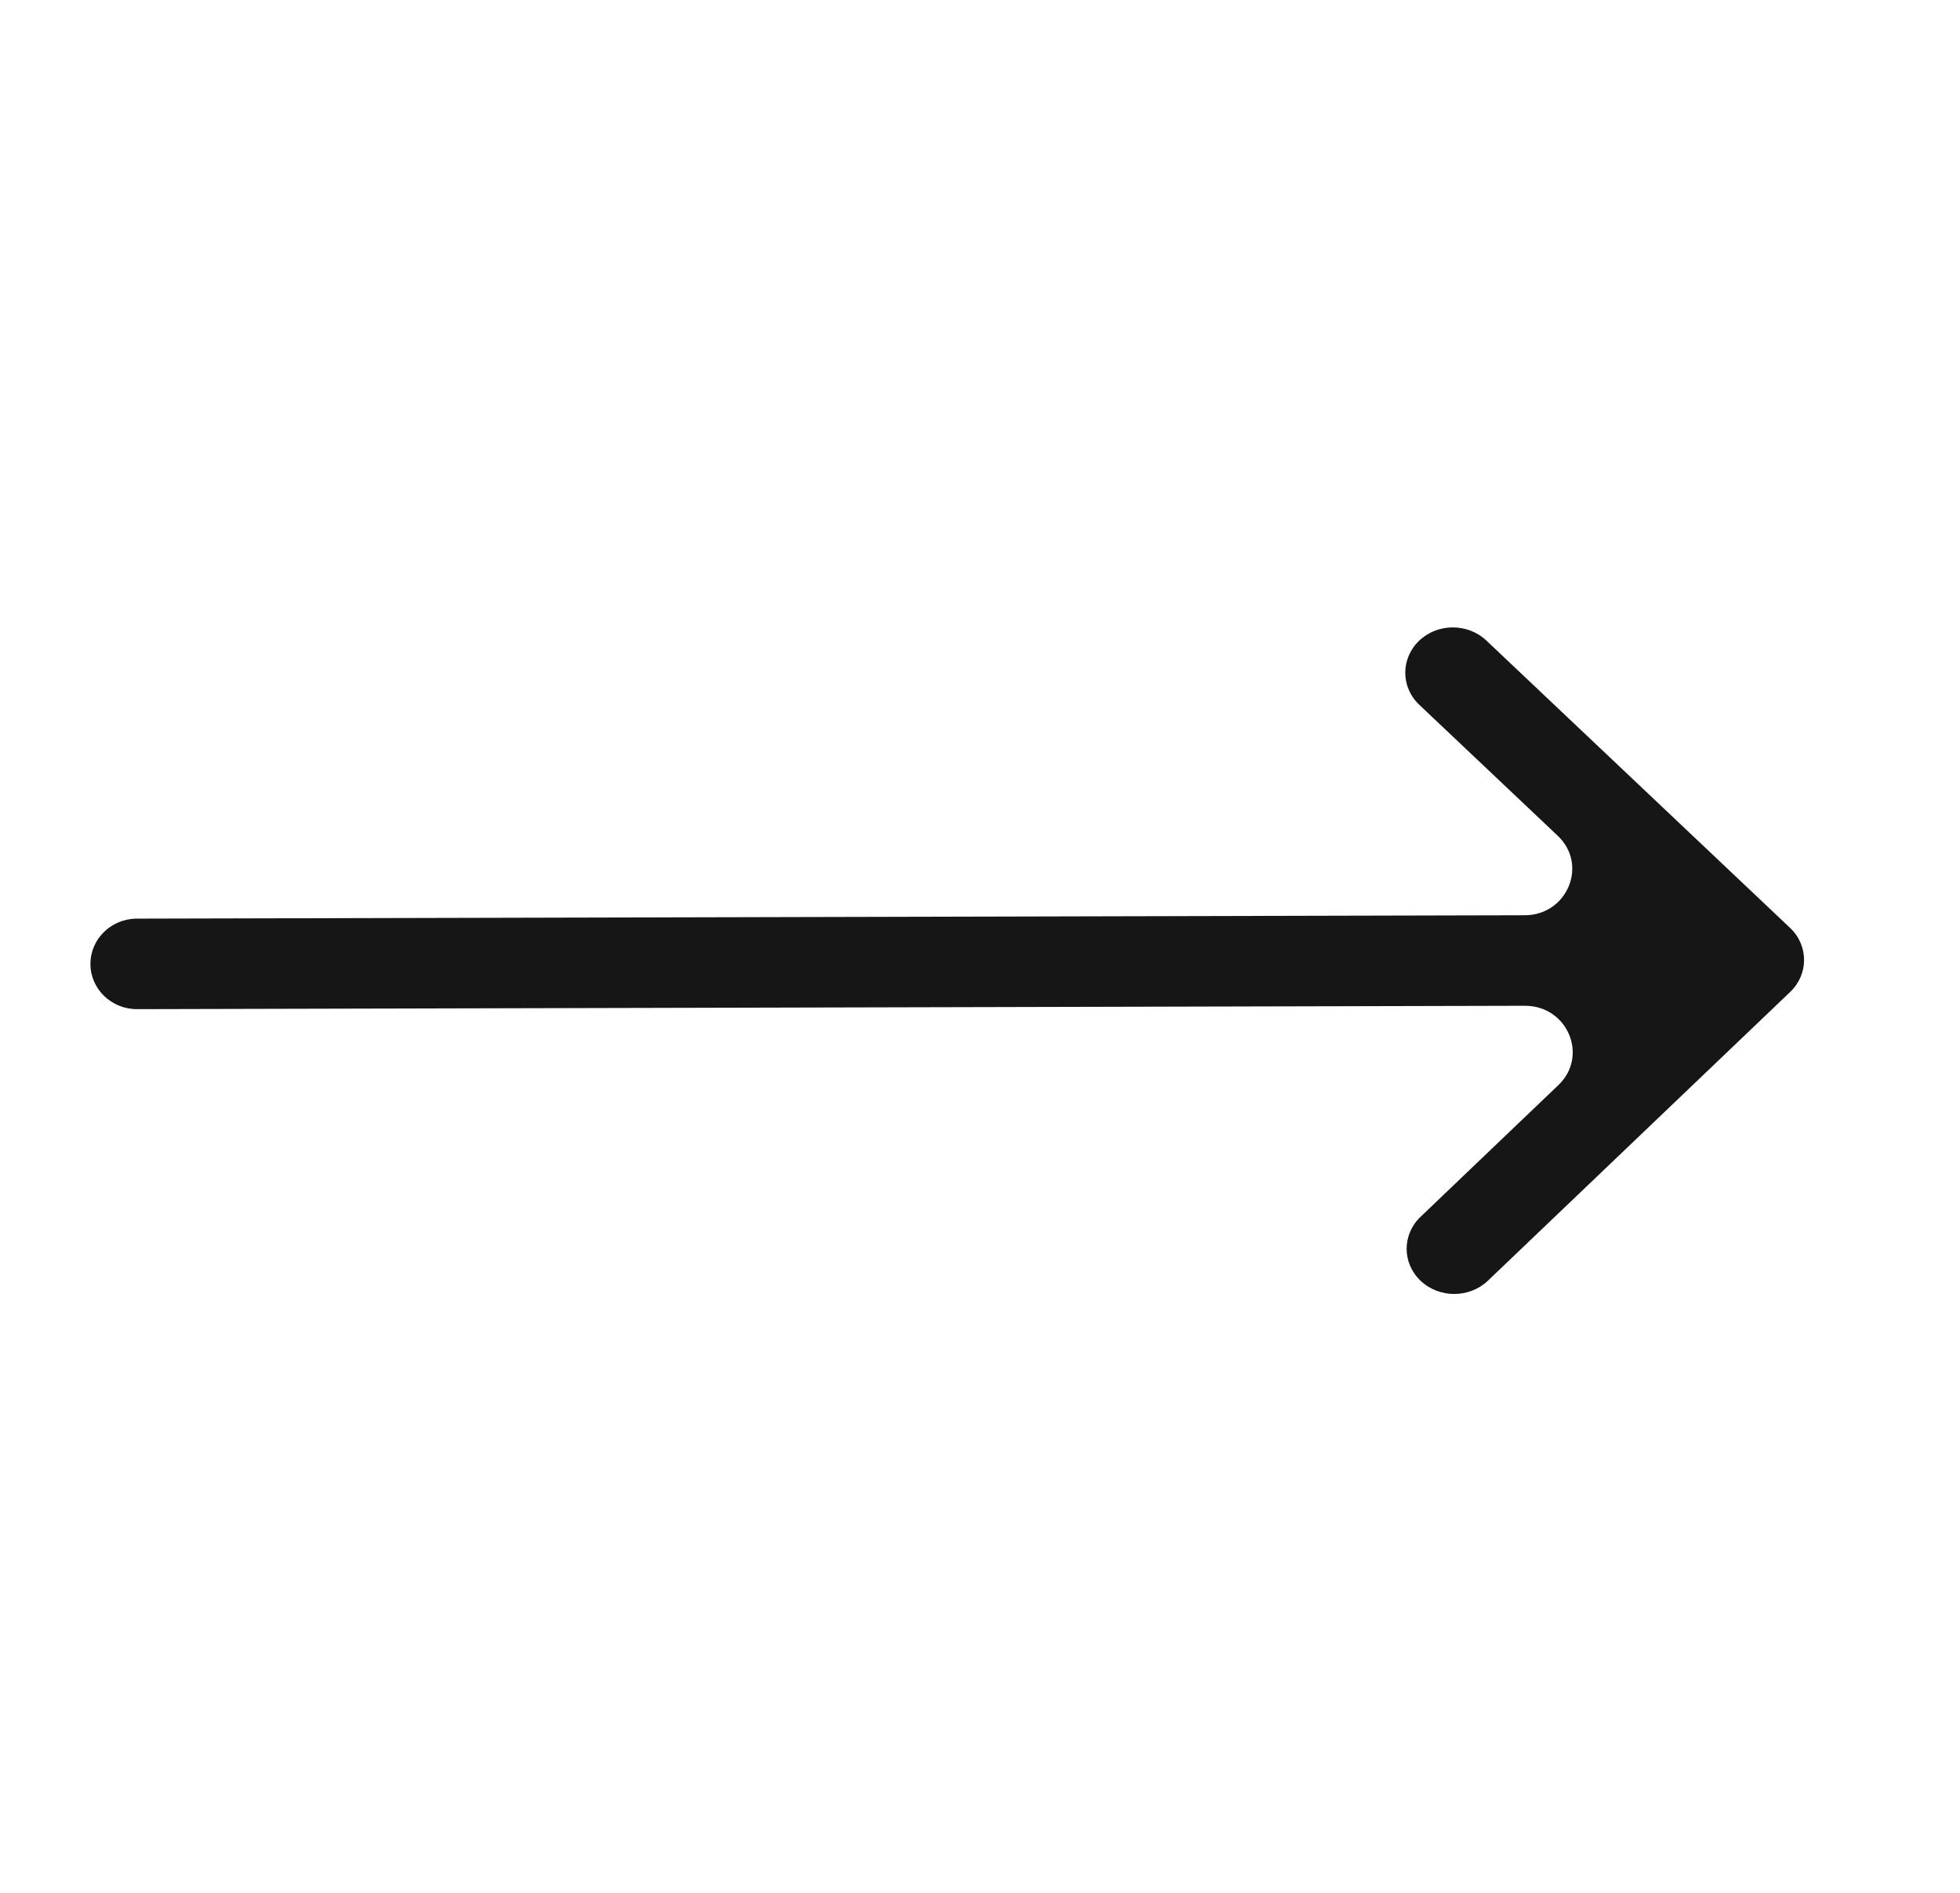 <svg width="29" height="28" viewBox="0 0 29 28" fill="none" xmlns="http://www.w3.org/2000/svg">
<g clip-path="url(#clip0_2565_443)">
<path fill-rule="evenodd" clip-rule="evenodd" d="M22.016 18.944L26.488 14.673C26.762 14.411 26.761 13.986 26.486 13.726L21.993 9.476C21.717 9.215 21.271 9.216 20.997 9.478C20.723 9.741 20.724 10.165 20.999 10.425L23.049 12.364C23.501 12.792 23.19 13.538 22.559 13.539L2.025 13.589C1.644 13.59 1.337 13.891 1.338 14.261C1.339 14.63 1.648 14.929 2.028 14.928L22.562 14.878C23.194 14.877 23.508 15.621 23.058 16.051L21.018 18C20.743 18.262 20.744 18.686 21.02 18.947C21.296 19.207 21.742 19.206 22.016 18.944Z" fill="#161616"/>
</g>
<defs>
<clipPath id="clip0_2565_443">
<rect width="22" height="18" fill="white" transform="translate(10.633) rotate(36.208)"/>
</clipPath>
</defs>
</svg>

